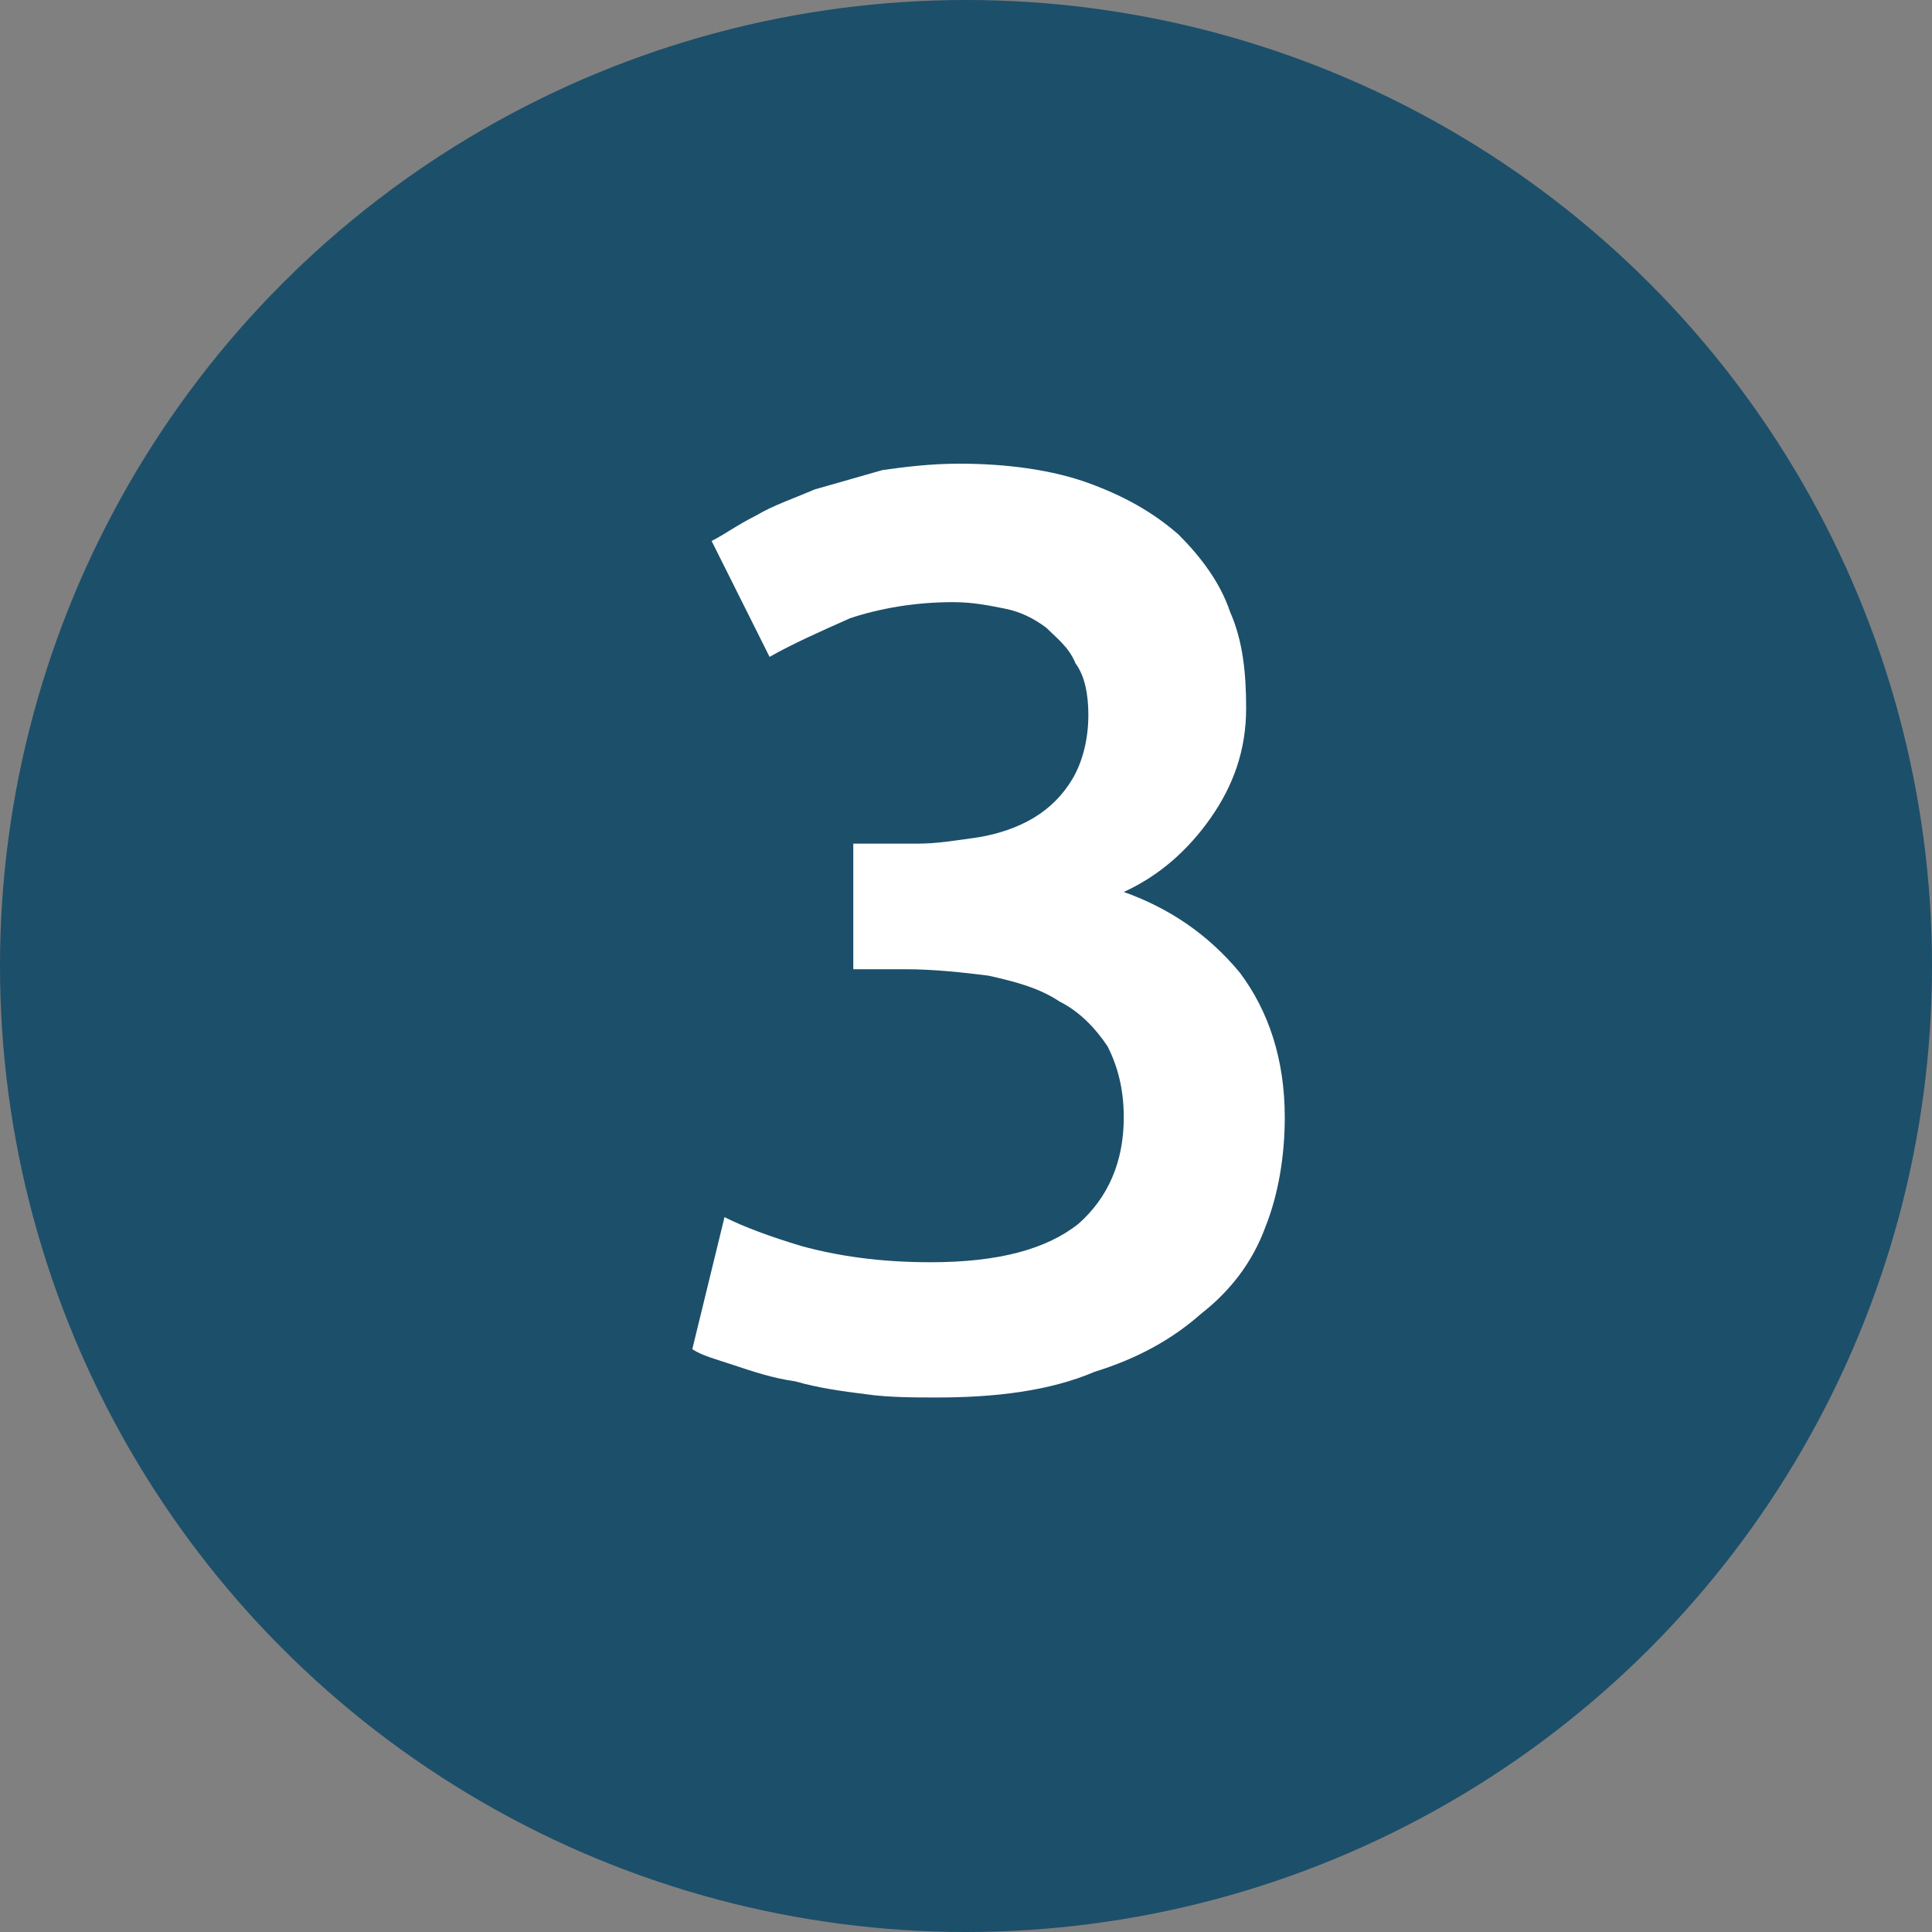 <svg xmlns="http://www.w3.org/2000/svg" viewBox="0 0 60 60"><rect x="0" y="0" width="60" height="60" fill="#808080" stroke="none"/><circle cx="30" cy="30" r="30" fill-rule="evenodd" clip-rule="evenodd" fill="#1c4f6a"/><path d="M29.1 43.4c-.7 0-1.5 0-2.2-.1-.8-.1-1.5-.2-2.2-.4-.7-.1-1.3-.3-1.9-.5-.6-.2-1-.3-1.3-.5l1-4.1c.6.3 1.4.6 2.4.9 1.1.3 2.4.5 4 .5 2.1 0 3.6-.4 4.6-1.2.9-.8 1.4-1.9 1.4-3.3 0-.9-.2-1.6-.5-2.2-.4-.6-.9-1.1-1.5-1.4-.6-.4-1.3-.6-2.2-.8-.8-.1-1.7-.2-2.6-.2h-1.6v-3.9h2c.6 0 1.2-.1 1.9-.2.6-.1 1.2-.3 1.7-.6s.9-.7 1.2-1.2c.3-.5.5-1.2.5-2 0-.6-.1-1.2-.4-1.6-.2-.5-.6-.8-.9-1.1-.4-.3-.8-.5-1.3-.6-.5-.1-1-.2-1.6-.2-1.2 0-2.3.2-3.2.5-.9.4-1.8.8-2.5 1.2l-1.8-3.6c.4-.2.8-.5 1.4-.8.5-.3 1.1-.5 1.8-.8l2.1-.6c.7-.1 1.5-.2 2.4-.2 1.5 0 2.9.2 4 .6 1.1.4 2 .9 2.8 1.6.7.7 1.3 1.5 1.6 2.4.4.9.5 1.9.5 3 0 1.3-.4 2.4-1.1 3.4-.7 1-1.6 1.8-2.7 2.3 1.4.5 2.6 1.3 3.6 2.5.9 1.2 1.4 2.7 1.4 4.5 0 1.2-.2 2.4-.6 3.4-.4 1.1-1.1 2-2 2.7-.9.8-2 1.4-3.3 1.8-1.4.6-3.1.8-4.9.8z" fill="#fff"/></svg>